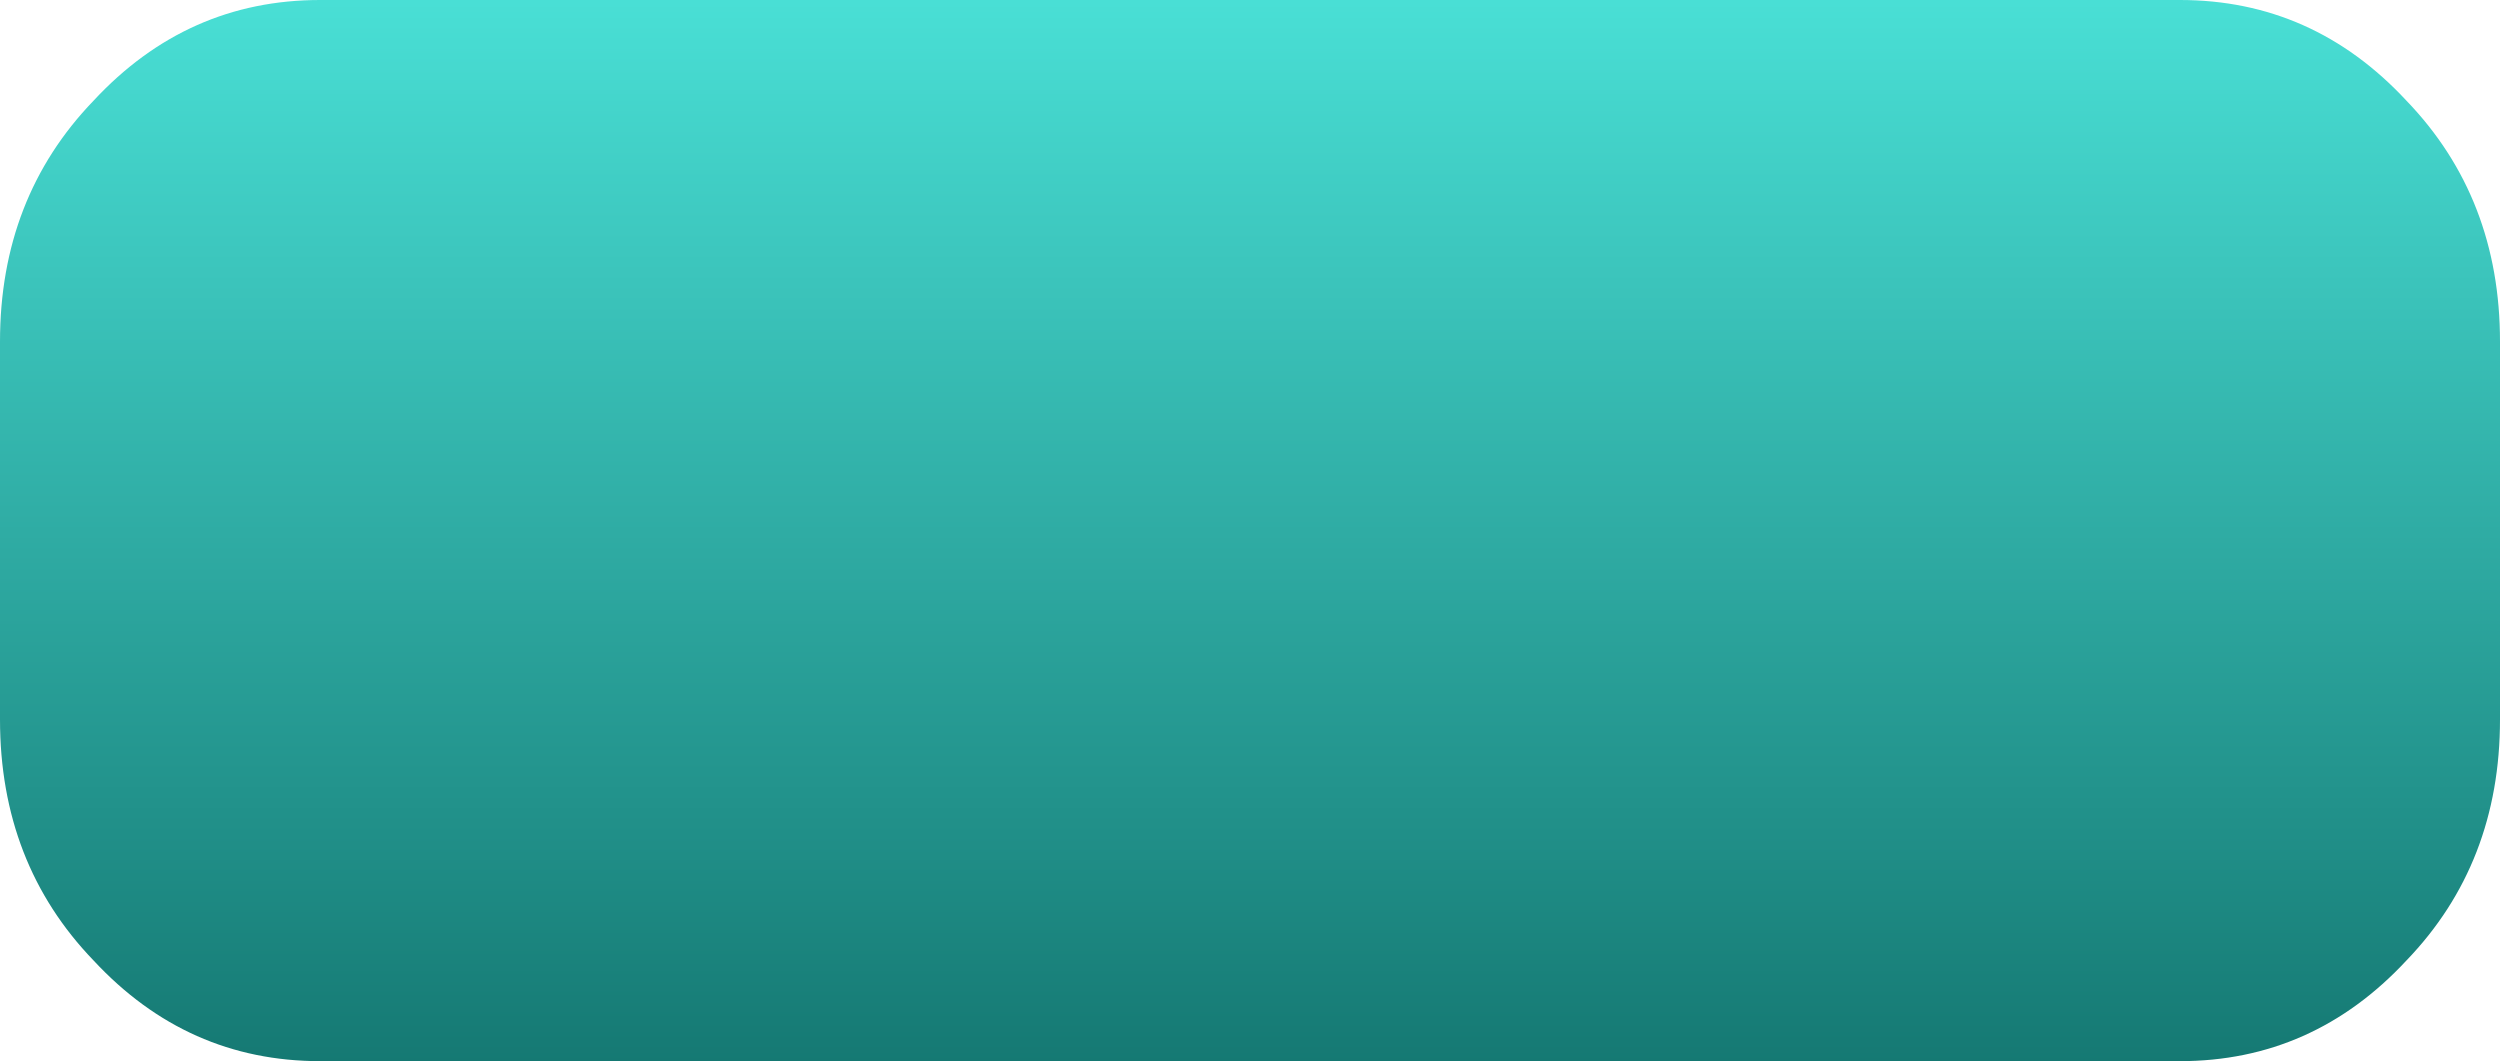 <?xml version="1.0" encoding="UTF-8" standalone="no"?>
<svg xmlns:xlink="http://www.w3.org/1999/xlink" height="14.75px" width="34.75px" xmlns="http://www.w3.org/2000/svg">
  <g transform="matrix(1.0, 0.0, 0.0, 1.0, 17.35, 7.4)">
    <path d="M-17.35 2.6 Q-17.35 4.6 -16.05 5.95 -14.75 7.35 -12.9 7.35 L12.95 7.35 Q14.8 7.35 16.1 5.95 17.4 4.6 17.4 2.6 L17.4 -2.65 Q17.4 -4.65 16.1 -6.0 14.8 -7.4 12.95 -7.4 L-12.9 -7.4 Q-14.75 -7.4 -16.05 -6.0 -17.35 -4.65 -17.35 -2.65 L-17.35 2.6" fill="url(#gradient0)" fill-rule="evenodd" stroke="none"/>
  </g>
  <defs>
    <linearGradient gradientTransform="matrix(0.0, 0.009, 0.021, 0.0, 0.0, 0.0)" gradientUnits="userSpaceOnUse" id="gradient0" spreadMethod="pad" x1="-819.2" x2="819.2">
      <stop offset="0.0" stop-color="#49dfd5"/>
      <stop offset="1.0" stop-color="#157973"/>
    </linearGradient>
  </defs>
</svg>

